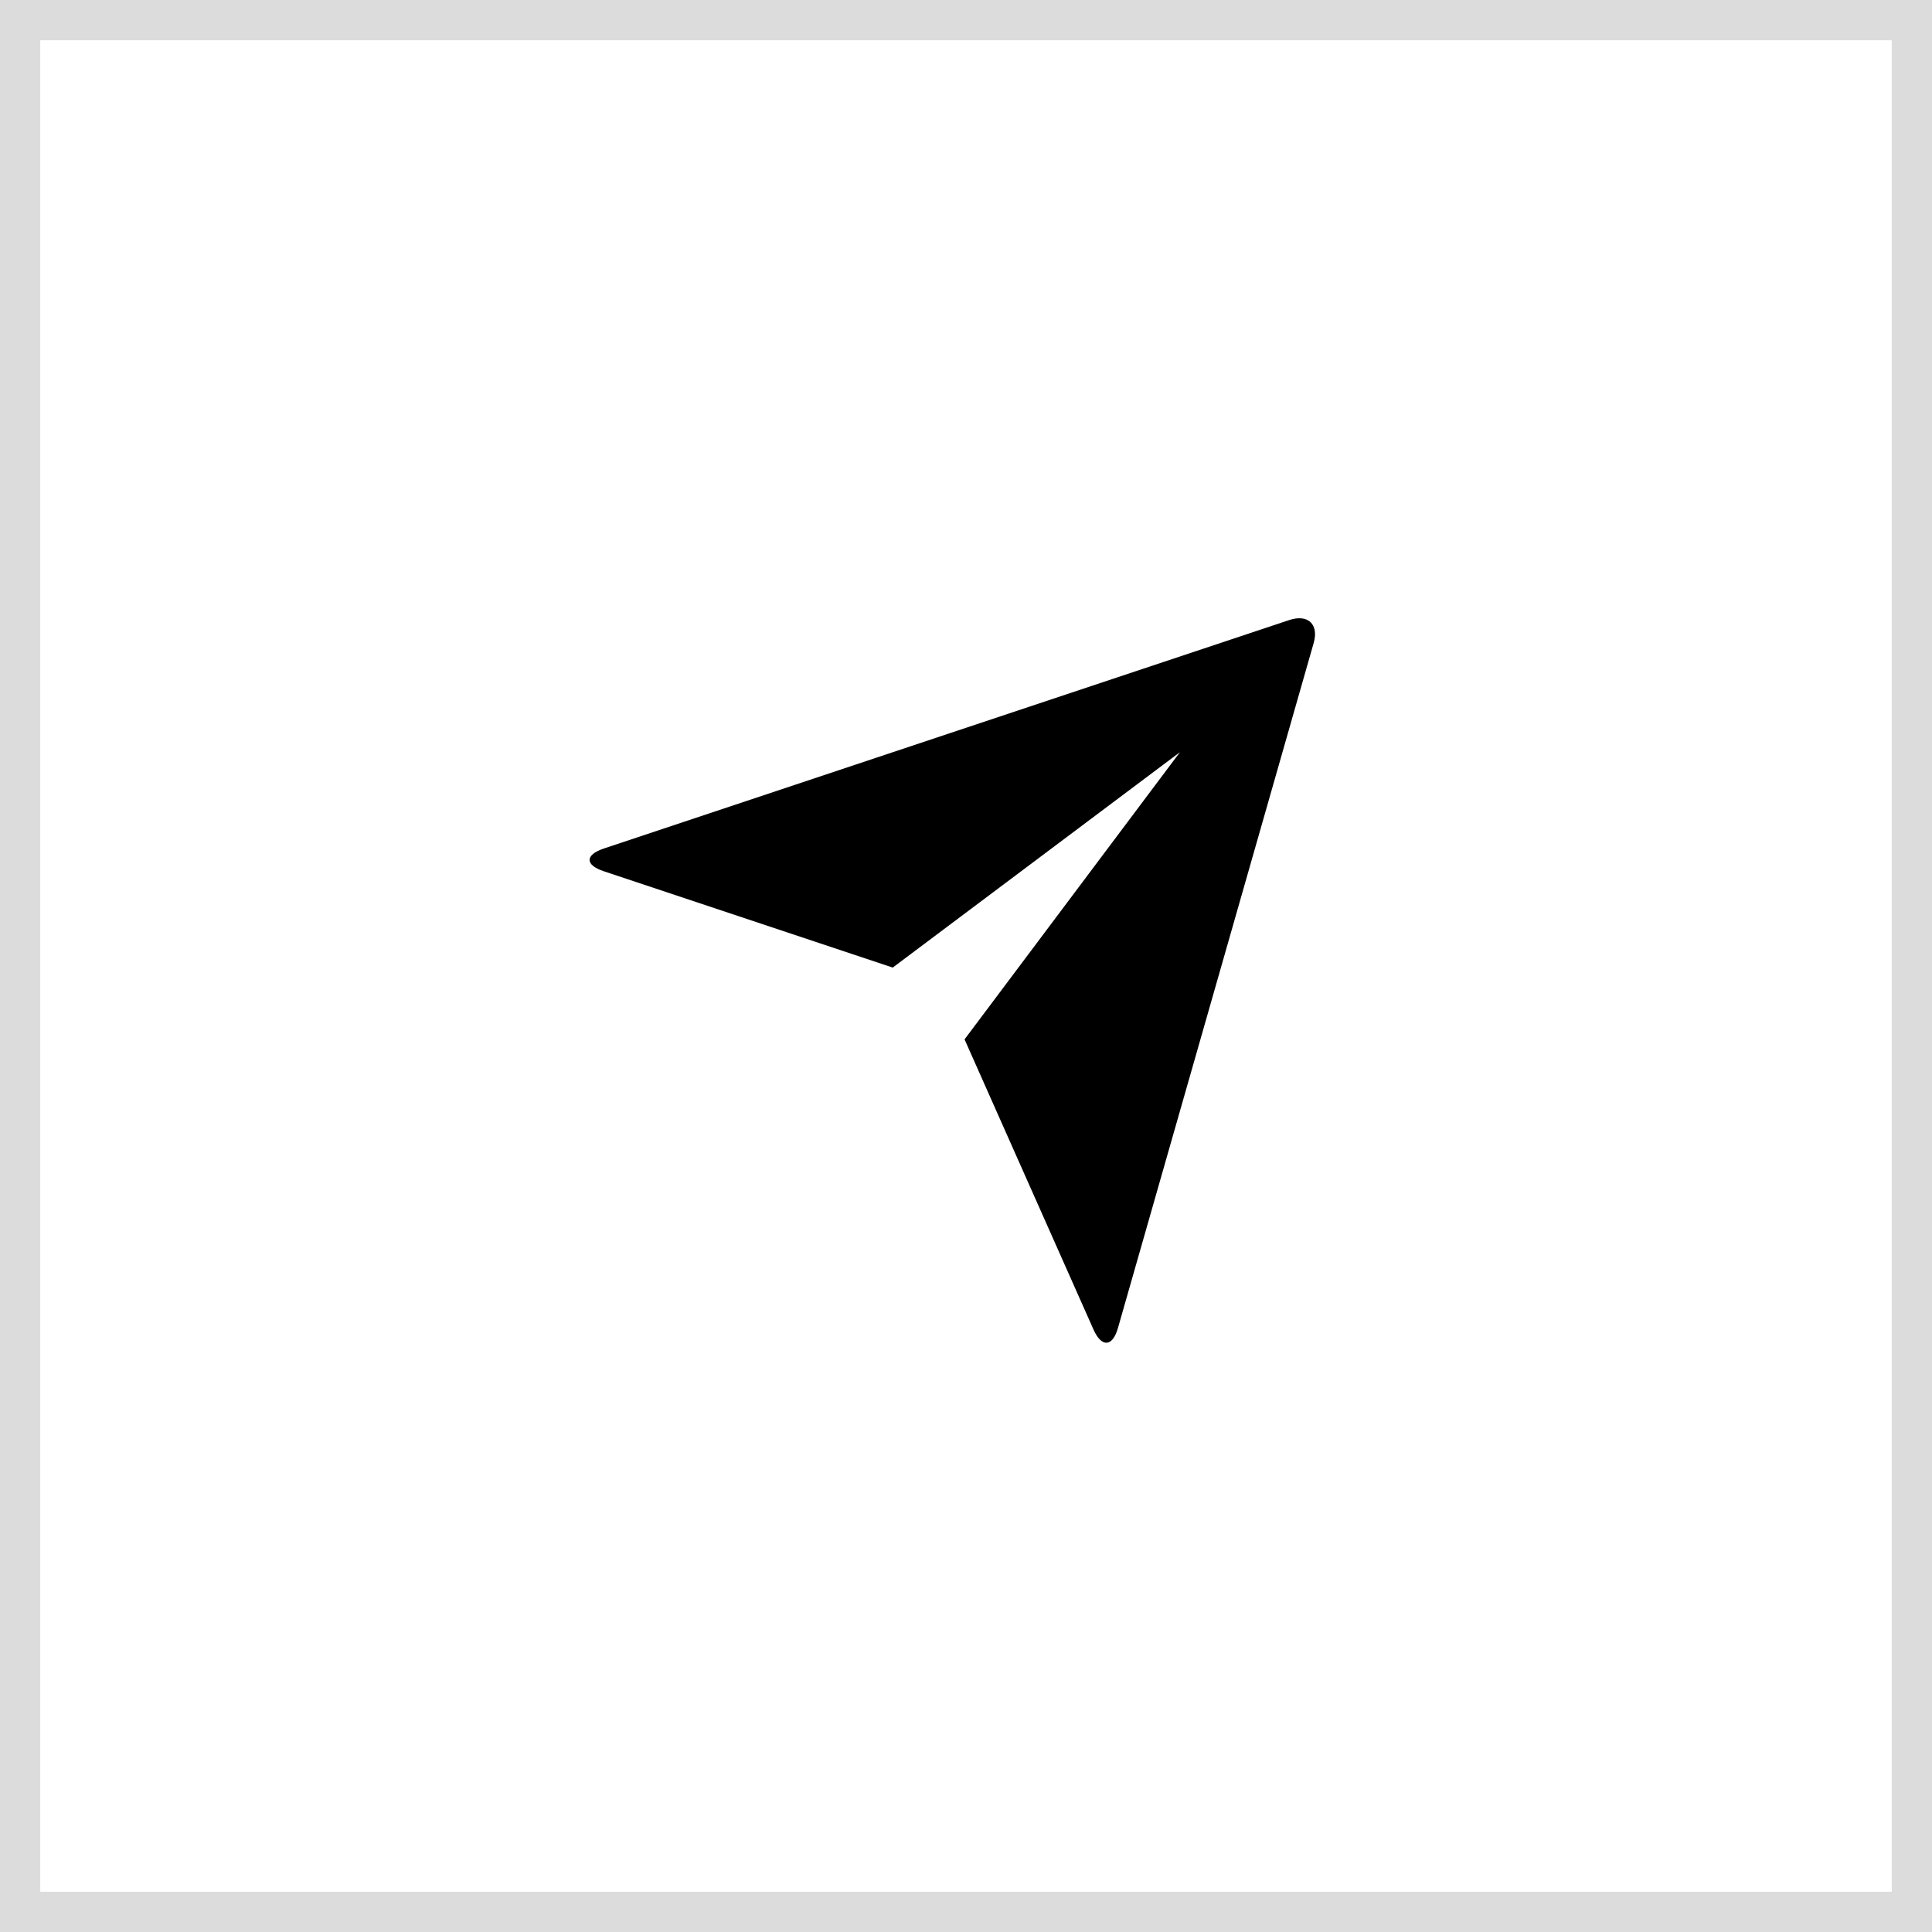 <svg width="48" height="48" viewBox="0 0 48 48" fill="none" xmlns="http://www.w3.org/2000/svg">
<g id="send-plane-fill">
<rect x="0.5" y="0.5" width="47" height="47" stroke="#DCDCDC"/>
<path id="Vector" d="M14.998 21.645C14.532 21.49 14.528 21.239 15.008 21.079L32.028 15.406C32.5 15.249 32.77 15.512 32.638 15.975L27.775 32.995C27.64 33.467 27.369 33.483 27.169 33.035L23.964 25.823L29.315 18.688L22.18 24.039L14.998 21.645Z" fill="black"/>
</g>
</svg>
